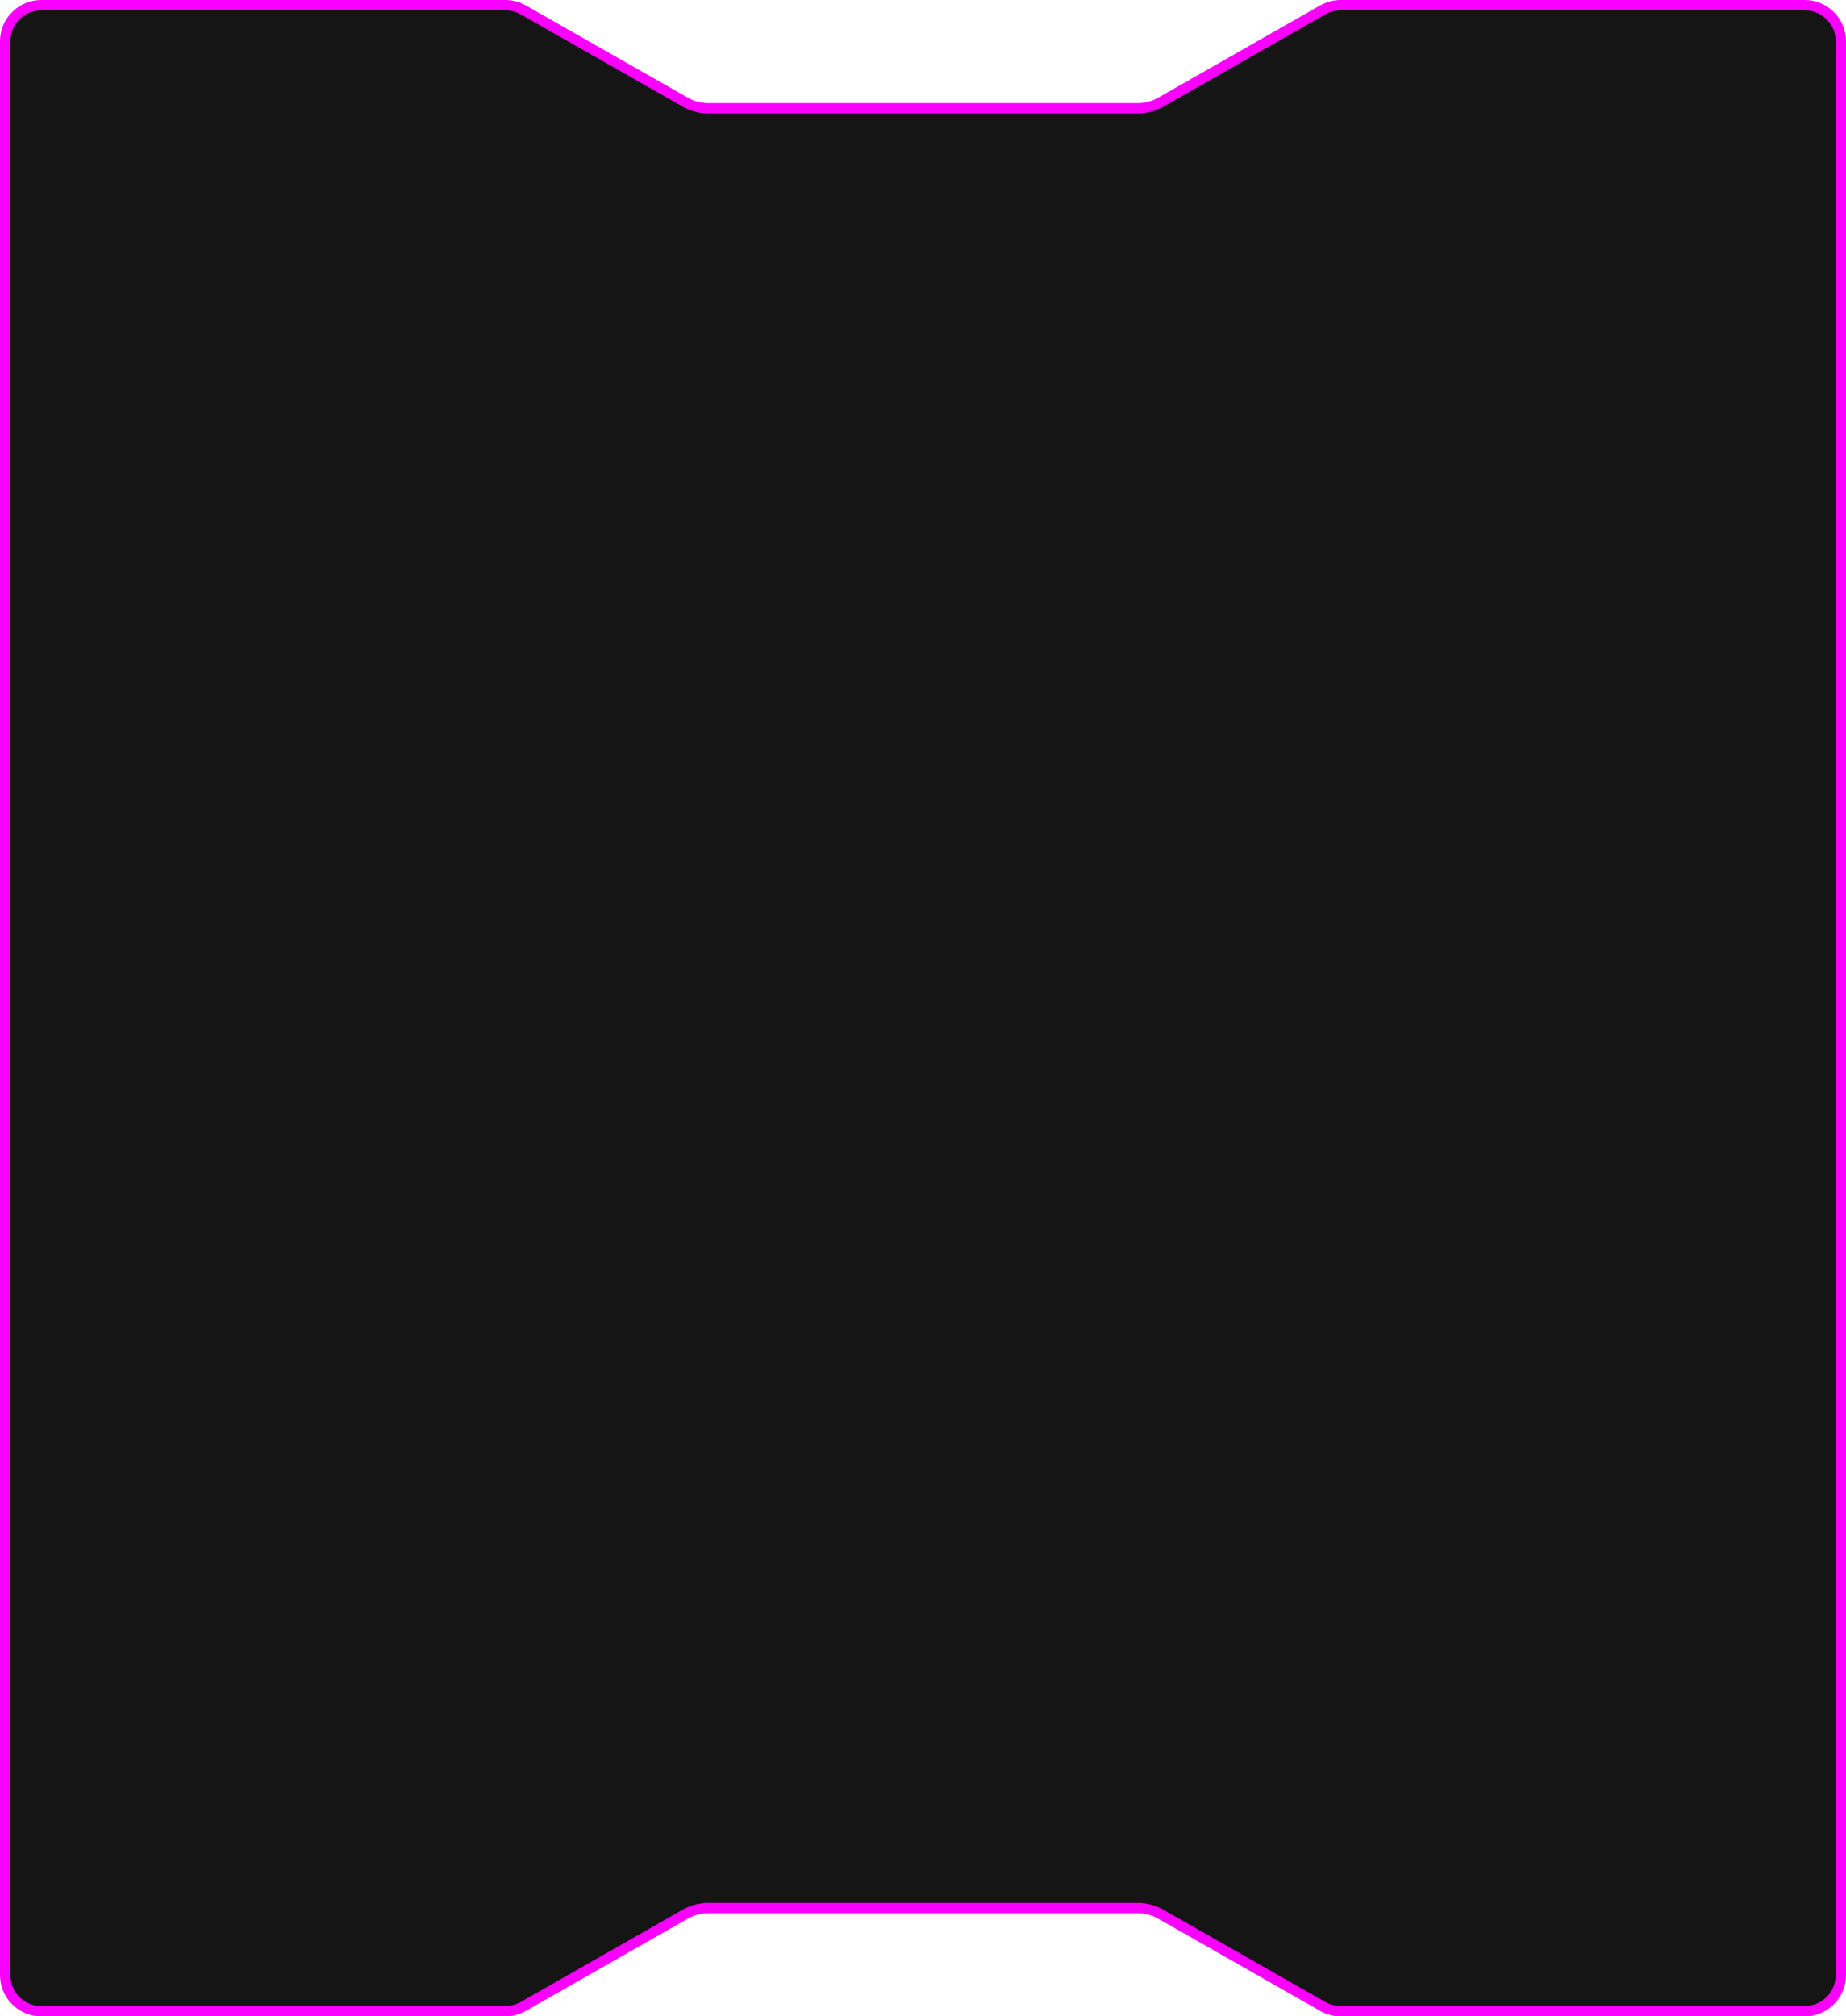 <?xml version="1.0" encoding="UTF-8"?> <svg xmlns="http://www.w3.org/2000/svg" width="358" height="391" viewBox="0 0 358 391" fill="none"><path d="M187.5 21H187.61H187.72H187.83H187.939H188.049H188.158H188.267H188.376H188.484H188.593H188.701H188.809H188.917H189.025H189.132H189.239H189.346H189.453H189.56H189.666H189.772H189.879H189.984H190.09H190.196H190.301H190.406H190.511H190.616H190.72H190.824H190.929H191.033H191.136H191.24H191.343H191.446H191.549H191.652H191.755H191.857H191.959H192.061H192.163H192.265H192.366H192.468H192.569H192.67H192.77H192.871H192.971H193.071H193.171H193.271H193.37H193.47H193.569H193.668H193.767H193.865H193.964H194.062H194.16H194.258H194.355H194.453H194.55H194.647H194.744H194.841H194.937H195.034H195.13H195.226H195.321H195.417H195.512H195.608H195.703H195.797H195.892H195.986H196.081H196.175H196.269H196.362H196.456H196.549H196.642H196.735H196.828H196.921H197.013H197.105H197.197H197.289H197.381H197.472H197.563H197.655H197.745H197.836H197.927H198.017H198.107H198.197H198.287H198.377H198.466H198.555H198.644H198.733H198.822H198.91H198.999H199.087H199.175H199.263H199.35H199.438H199.525H199.612H199.699H199.785H199.872H199.958H200.044H200.13H200.216H200.302H200.387H200.472H200.557H200.642H200.727H200.811H200.896H200.98H201.064H201.147H201.231H201.314H201.398H201.481H201.563H201.646H201.729H201.811H201.893H201.975H202.057H202.138H202.22H202.301H202.382H202.463H202.544H202.624H202.705H202.785H202.865H202.944H203.024H203.104H203.183H203.262H203.341H203.42H203.498H203.576H203.655H203.733H203.811H203.888H203.966H204.043H204.12H204.197H204.274H204.35H204.427H204.503H204.579H204.655H204.731H204.806H204.882H204.957H205.032H205.107H205.181H205.256H205.33H205.404H205.478H205.552H205.626H205.699H205.772H205.846H205.918H205.991H206.064H206.136H206.208H206.28H206.352H206.424H206.495H206.567H206.638H206.709H206.78H206.85H206.921H206.991H207.061H207.131H207.201H207.271H207.34H207.409H207.479H207.547H207.616H207.685H207.753H207.821H207.89H207.957H208.025H208.093H208.16H208.227H208.294H208.361H208.428H208.494H208.561H208.627H208.693H208.759H208.824H208.89H208.955H209.02H209.085H209.15H209.215H209.279H209.344H209.408H209.472H209.536H209.599H209.663H209.726H209.789H209.852H209.915H209.978H210.04H210.102H210.165H210.227H210.288H210.35H210.411H210.473H210.534H210.595H210.656H210.716H210.777H210.837H210.897H210.957H211.017H211.076H211.136H211.195H211.254H211.313H211.372H211.431H211.489H211.547H211.605H211.663H211.721H211.779H211.836H211.894H211.951H212.008H212.065H212.121H212.178H212.234H212.29H212.346H212.402H212.458H212.513H212.568H212.624H212.679H212.734H212.788H212.843H212.897H212.951H213.005H213.059H213.113H213.166H213.22H213.273H213.326H213.379H213.432H213.484H213.537H213.589H213.641H213.693H213.745H213.796H213.848H213.899H213.95H214.001H214.052H214.103H214.153H214.203H214.254H214.304H214.353H214.403H214.453H214.502H214.551H214.6H214.649H214.698H214.746H214.795H214.843H214.891H214.939H214.987H215.034H215.082H215.129H215.176H215.223H215.27H215.317H215.363H215.41H215.456H215.502H215.548H215.593H215.639H215.684H215.73H215.775H215.82H215.864H215.909H215.954H215.998H216.042H216.086H216.13H216.174H216.217H216.26H216.304H216.347H216.39H216.432H216.475H216.518H216.56H216.602H216.644H216.686H216.727H216.769H216.81H216.852H216.893H216.933H216.974H217.015H217.055H217.096H217.136H217.176H217.216H217.255H217.295H217.334H217.373H217.412H217.451H217.49H217.529H217.567H217.605H217.644H217.682H217.719H217.757H217.795H217.832H217.869H217.906H217.943H217.98H218.017H218.053H218.09H218.126H218.162H218.198H218.234H218.269H218.305H218.34H218.375H218.41H218.445H218.48H218.514H218.548H218.583H218.617H218.651H218.685H218.718H218.752H218.785H218.818H218.851H218.884H218.917H218.95H218.982H219.014H219.047H219.079H219.11H219.142H219.174H219.205H219.236H219.268H219.299H219.329H219.36H219.391H219.421H219.451H219.481H219.511H219.541H219.571H219.6H219.63H219.659H219.688H219.717H219.746H219.775H219.803H219.831H219.86H219.888H219.916H219.944H219.971H219.999H220.026H220.053H220.08H220.107H220.134H220.161H220.187H220.214H220.24H220.266H220.292H220.318H220.343H220.369H220.394H220.419H220.444H220.469H220.494H220.519H220.543H220.568H220.592H220.616H220.64C222.202 21 223.729 20.593 225.085 19.821L256.529 1.917C257.585 1.316 258.778 1 259.993 1H350C353.866 1 357 4.134 357 8V75V102.5V220V308.5V336V383C357 386.866 353.866 390 350 390H259.993C258.778 390 257.585 389.684 256.529 389.083L225.085 371.179C223.728 370.406 222.194 370 220.632 370H177.5H137.368C135.806 370 134.272 370.406 132.915 371.179L101.471 389.083C100.415 389.684 99.222 390 98.007 390H8C4.134 390 1 386.866 1 383V299V271.5V220V219.868V219.736V219.604V219.471V219.339V219.205V219.072V218.938V218.804V218.67V218.536V218.401V218.266V218.131V217.995V217.859V217.723V217.587V217.451V217.314V217.177V217.039V216.902V216.764V216.626V216.488V216.349V216.211V216.072V215.933V215.793V215.654V215.514V215.374V215.234V215.093V214.953V214.812V214.671V214.529V214.388V214.246V214.104V213.962V213.82V213.677V213.535V213.392V213.249V213.106V212.962V212.819V212.675V212.531V212.387V212.242V212.098V211.953V211.809V211.664V211.518V211.373V211.228V211.082V210.936V210.791V210.645V210.498V210.352V210.206V210.059V209.912V209.765V209.618V209.471V209.324V209.177V209.029V208.882V208.734V208.586V208.438V208.29V208.142V207.993V207.845V207.696V207.548V207.399V207.25V207.101V206.952V206.803V206.654V206.505V206.355V206.206V206.056V205.907V205.757V205.607V205.457V205.307V205.157V205.007V204.857V204.707V204.557V204.406V204.256V204.106V203.955V203.805V203.654V203.503V203.353V203.202V203.051V202.901V202.75V202.599V202.448V202.297V202.146V201.995V201.844V201.693V201.542V201.391V201.24V201.089V200.938V200.787V200.636V200.485V200.334V200.183V200.032V199.881V199.73V199.579V199.428V199.277V199.126V198.975V198.824V198.673V198.522V198.371V198.22V198.069V197.918V197.768V197.617V197.466V197.316V197.165V197.015V196.864V196.714V196.563V196.413V196.263V196.112V195.962V195.812V195.662V195.512V195.362V195.212V195.063V194.913V194.763V194.614V194.464V194.315V194.166V194.017V193.868V193.719V193.57V193.421V193.272V193.124V192.975V192.827V192.678V192.53V192.382V192.234V192.086V191.939V191.791V191.644V191.496V191.349V191.202V191.055V190.908V190.762V190.615V190.469V190.322V190.176V190.03V189.884V189.739V189.593V189.448V189.303V189.158V189.013V188.868V188.723V188.579V188.435V188.291V188.147V188.003V187.86V187.716V187.573V187.43V187.287V187.145V187.002V186.86V186.718V186.576V186.435V186.293V186.152V186.011V185.87V185.73V185.589V185.449V185.309V185.169V185.03V184.89V184.751V184.613V184.474V184.336V184.197V184.06V183.922V183.784V183.647V183.51V183.374V183.237V183.101V182.965V182.829V182.694V182.559V182.424V182.289V182.155V182.021V181.887V181.753V181.62V181.487V181.354V181.222V181.089V180.958V180.826V180.695V180.564V180.433V180.302V180.172V180.042V179.913V179.784V179.655V179.526V179.398V179.27V179.142V179.015V178.888V178.761V178.634V178.508V178.383V178.257V178.132V178.007V177.883V177.759V177.635V177.512V177.389V177.266V177.144V177.021V176.9V176.779V176.658V176.537V176.417V176.297V176.177V176.058V175.939V175.821V175.703V175.585V175.468V175.351V175.235V175.119V175.003V174.888V174.773V174.658V174.544V174.43V174.317V174.204V174.091V173.979V173.867V173.756V173.645V173.535V173.424V173.315V173.206V173.097V172.988V172.88V172.773V172.666V172.559V172.453V172.347V172.242V172.137V172.032V171.928V171.824V171.721V171.619V171.516V171.415V171.313V171.213V171.112V171.012V170.913V170.814V170.715V170.617V170.52V170.423V170.326V170.23V170.134V170.039V169.944V169.85V169.757V169.663V169.571V169.479V169.387V169.296V169.205V169.115V169.025V168.936V168.847V168.759V168.672V168.585V168.498V168.412V168.327V168.242V168.157V168.073V167.99V167.907V167.825V167.743V167.662V167.581V167.501V167.422V167.343V167.264V167.186V167.109V167.032V166.956V166.88V166.805V166.731V166.657V166.584V166.511V166.439V166.367V166.296V166.226V166.156V166.086V166.018V165.95V165.882V165.815V165.749V165.683V165.618V165.554V165.49V165.427V165.364V165.302V165.24V165.18V165.12V165.06V165.001V164.943V164.885V164.828V164.772V164.716V164.661V164.606V164.552V164.499V164.447V164.395V164.343V164.293V164.243V164.194V164.145V164.097V164.05V164.003V163.957V163.912V163.867V163.823V163.78V163.737V163.695V163.654V163.614V163.574V163.535V163.496V163.458V163.421V163.385V163.349V163.314V163.28V163.246V163.213V163.181V163.15V163.119V163.089V163.06V163.031V163.003V162.976V162.95V162.924V162.899V162.875V162.851V162.829V162.807V162.785V162.765V162.745V162.726V162.708V162.69V162.674V162.658V162.642V162.628V162.614V162.601V162.589V162.578V162.567V162.557V162.548V162.54V162.532V162.525V162.52V162.514V162.51V162.506V162.504V162.502V162.5C1 162.5 1 162.5 0 162.5H1V135V8C1 4.134 4.134 1 8 1H98.007C99.222 1 100.415 1.316 101.471 1.917L132.915 19.821C134.271 20.593 135.803 21 137.365 21H137.4H137.435H137.47H137.506H137.542H137.579H137.615H137.652H137.69H137.727H137.765H137.803H137.841H137.88H137.919H137.958H137.997H138.037H138.077H138.117H138.158H138.199H138.24H138.281H138.323H138.365H138.407H138.449H138.492H138.535H138.578H138.622H138.666H138.71H138.754H138.799H138.844H138.889H138.934H138.98H139.026H139.072H139.119H139.166H139.213H139.26H139.308H139.356H139.404H139.452H139.501H139.55H139.599H139.649H139.699H139.749H139.799H139.85H139.901H139.952H140.003H140.055H140.107H140.159H140.211H140.264H140.317H140.37H140.424H140.478H140.532H140.586H140.641H140.696H140.751H140.806H140.862H140.918H140.974H141.03H141.087H141.144H141.201H141.259H141.317H141.375H141.433H141.491H141.55H141.609H141.669H141.728H141.788H141.848H141.909H141.969H142.03H142.091H142.153H142.215H142.276H142.339H142.401H142.464H142.527H142.59H142.654H142.717H142.781H142.846H142.91H142.975H143.04H143.105H143.171H143.237H143.303H143.369H143.436H143.503H143.57H143.637H143.705H143.773H143.841H143.909H143.978H144.047H144.116H144.185H144.255H144.325H144.395H144.466H144.536H144.607H144.678H144.75H144.822H144.893H144.966H145.038H145.111H145.184H145.257H145.33H145.404H145.478H145.552H145.627H145.701H145.776H145.852H145.927H146.003H146.079H146.155H146.231H146.308H146.385H146.462H146.54H146.617H146.695H146.774H146.852H146.931H147.01H147.089H147.168H147.248H147.328H147.408H147.488H147.569H147.65H147.731H147.813H147.894H147.976H148.058H148.141H148.223H148.306H148.389H148.473H148.556H148.64H148.724H148.808H148.893H148.978H149.063H149.148H149.234H149.319H149.405H149.492H149.578H149.665H149.752H149.839H149.927H150.014H150.102H150.19H150.279H150.368H150.456H150.546H150.635H150.725H150.814H150.904H150.995H151.085H151.176H151.267H151.359H151.45H151.542H151.634H151.726H151.818H151.911H152.004H152.097H152.191H152.284H152.378H152.472H152.567H152.661H152.756H152.851H152.946H153.042H153.138H153.234H153.33H153.426H153.523H153.62H153.717H153.814H153.912H154.01H154.108H154.206H154.305H154.404H154.503H154.602H154.701H154.801H154.901H155.001H155.101H155.202H155.303H155.404H155.505H155.607H155.709H155.811H155.913H156.015H156.118H156.221H156.324H156.427H156.531H156.635H156.739H156.843H156.947H157.052H157.157H157.262H157.368H157.473H157.579H157.685H157.791H157.898H158.005H158.111H158.219H158.326H158.434H158.542H158.65H158.758H158.866H158.975H159.084H159.193H159.303H159.412H159.522H159.632H159.743H159.853H159.964H160.075H160.186H160.297H160.409H160.521H160.633H160.745H160.858H160.97H161.083H161.196H161.31H161.423H161.537H161.651H161.765H161.88H161.995H162.109H162.225H162.34H162.455H162.571H162.687H162.803H162.92H163.036H163.153H163.27H163.388H163.505H163.623H163.741H163.859H163.977H164.096H164.214H164.333H164.453H164.572H164.692H164.811H164.932H165.052H165.172H165.293H165.414H165.535H165.656H165.778H165.899H166.021H166.144H166.266H166.389H166.511H166.634H166.758H166.881H167.005H167.128H167.252H167.377H167.501H167.626H167.751H167.876H168.001H168.127H168.252H168.378H168.504H168.631H168.757H168.884H169.011H169.138H169.265H169.393H169.521H169.649H169.777H169.905H170.034H170.163H170.292H170.421H170.55H170.68H170.81H170.94H171.07H171.2H171.331H171.462H171.593H171.724H171.855H171.987H172.119H172.251H172.383H172.515H172.648H172.781H172.914H173.047H173.181H173.314H173.448H173.582H173.716H173.851H173.985H174.12H174.255H174.391H174.526H174.662H174.797H174.933H175.07H175.206H175.343H175.479H175.616H175.754H175.891H176.029H176.166H176.304H176.443H176.581H176.719H176.858H176.997H177.136H177.276H177.415H177.555H177.695H177.835H177.975H178.116H178.256H178.397H178.538H178.68H178.821H178.963H179.105H179.247H179.389H179.531H179.674H179.817H179.96H180.103H180.246H180.39H180.534H180.678H180.822H180.966H181.11H181.255H181.4H181.545H181.69H181.836H181.981H182.127H182.273H182.419H182.566H182.712H182.859H183.006H183.153H183.301H183.448H183.596H183.744H183.892H184.04H184.188H184.337H184.486H184.635H184.784H184.933H185.083H185.232H185.382H185.532H185.683H185.833H185.984H186.135H186.286H186.437H186.588H186.74H186.891H187.043H187.195H187.348H187.5Z" fill="#151515" stroke="#FA00FF" stroke-width="2"></path></svg> 